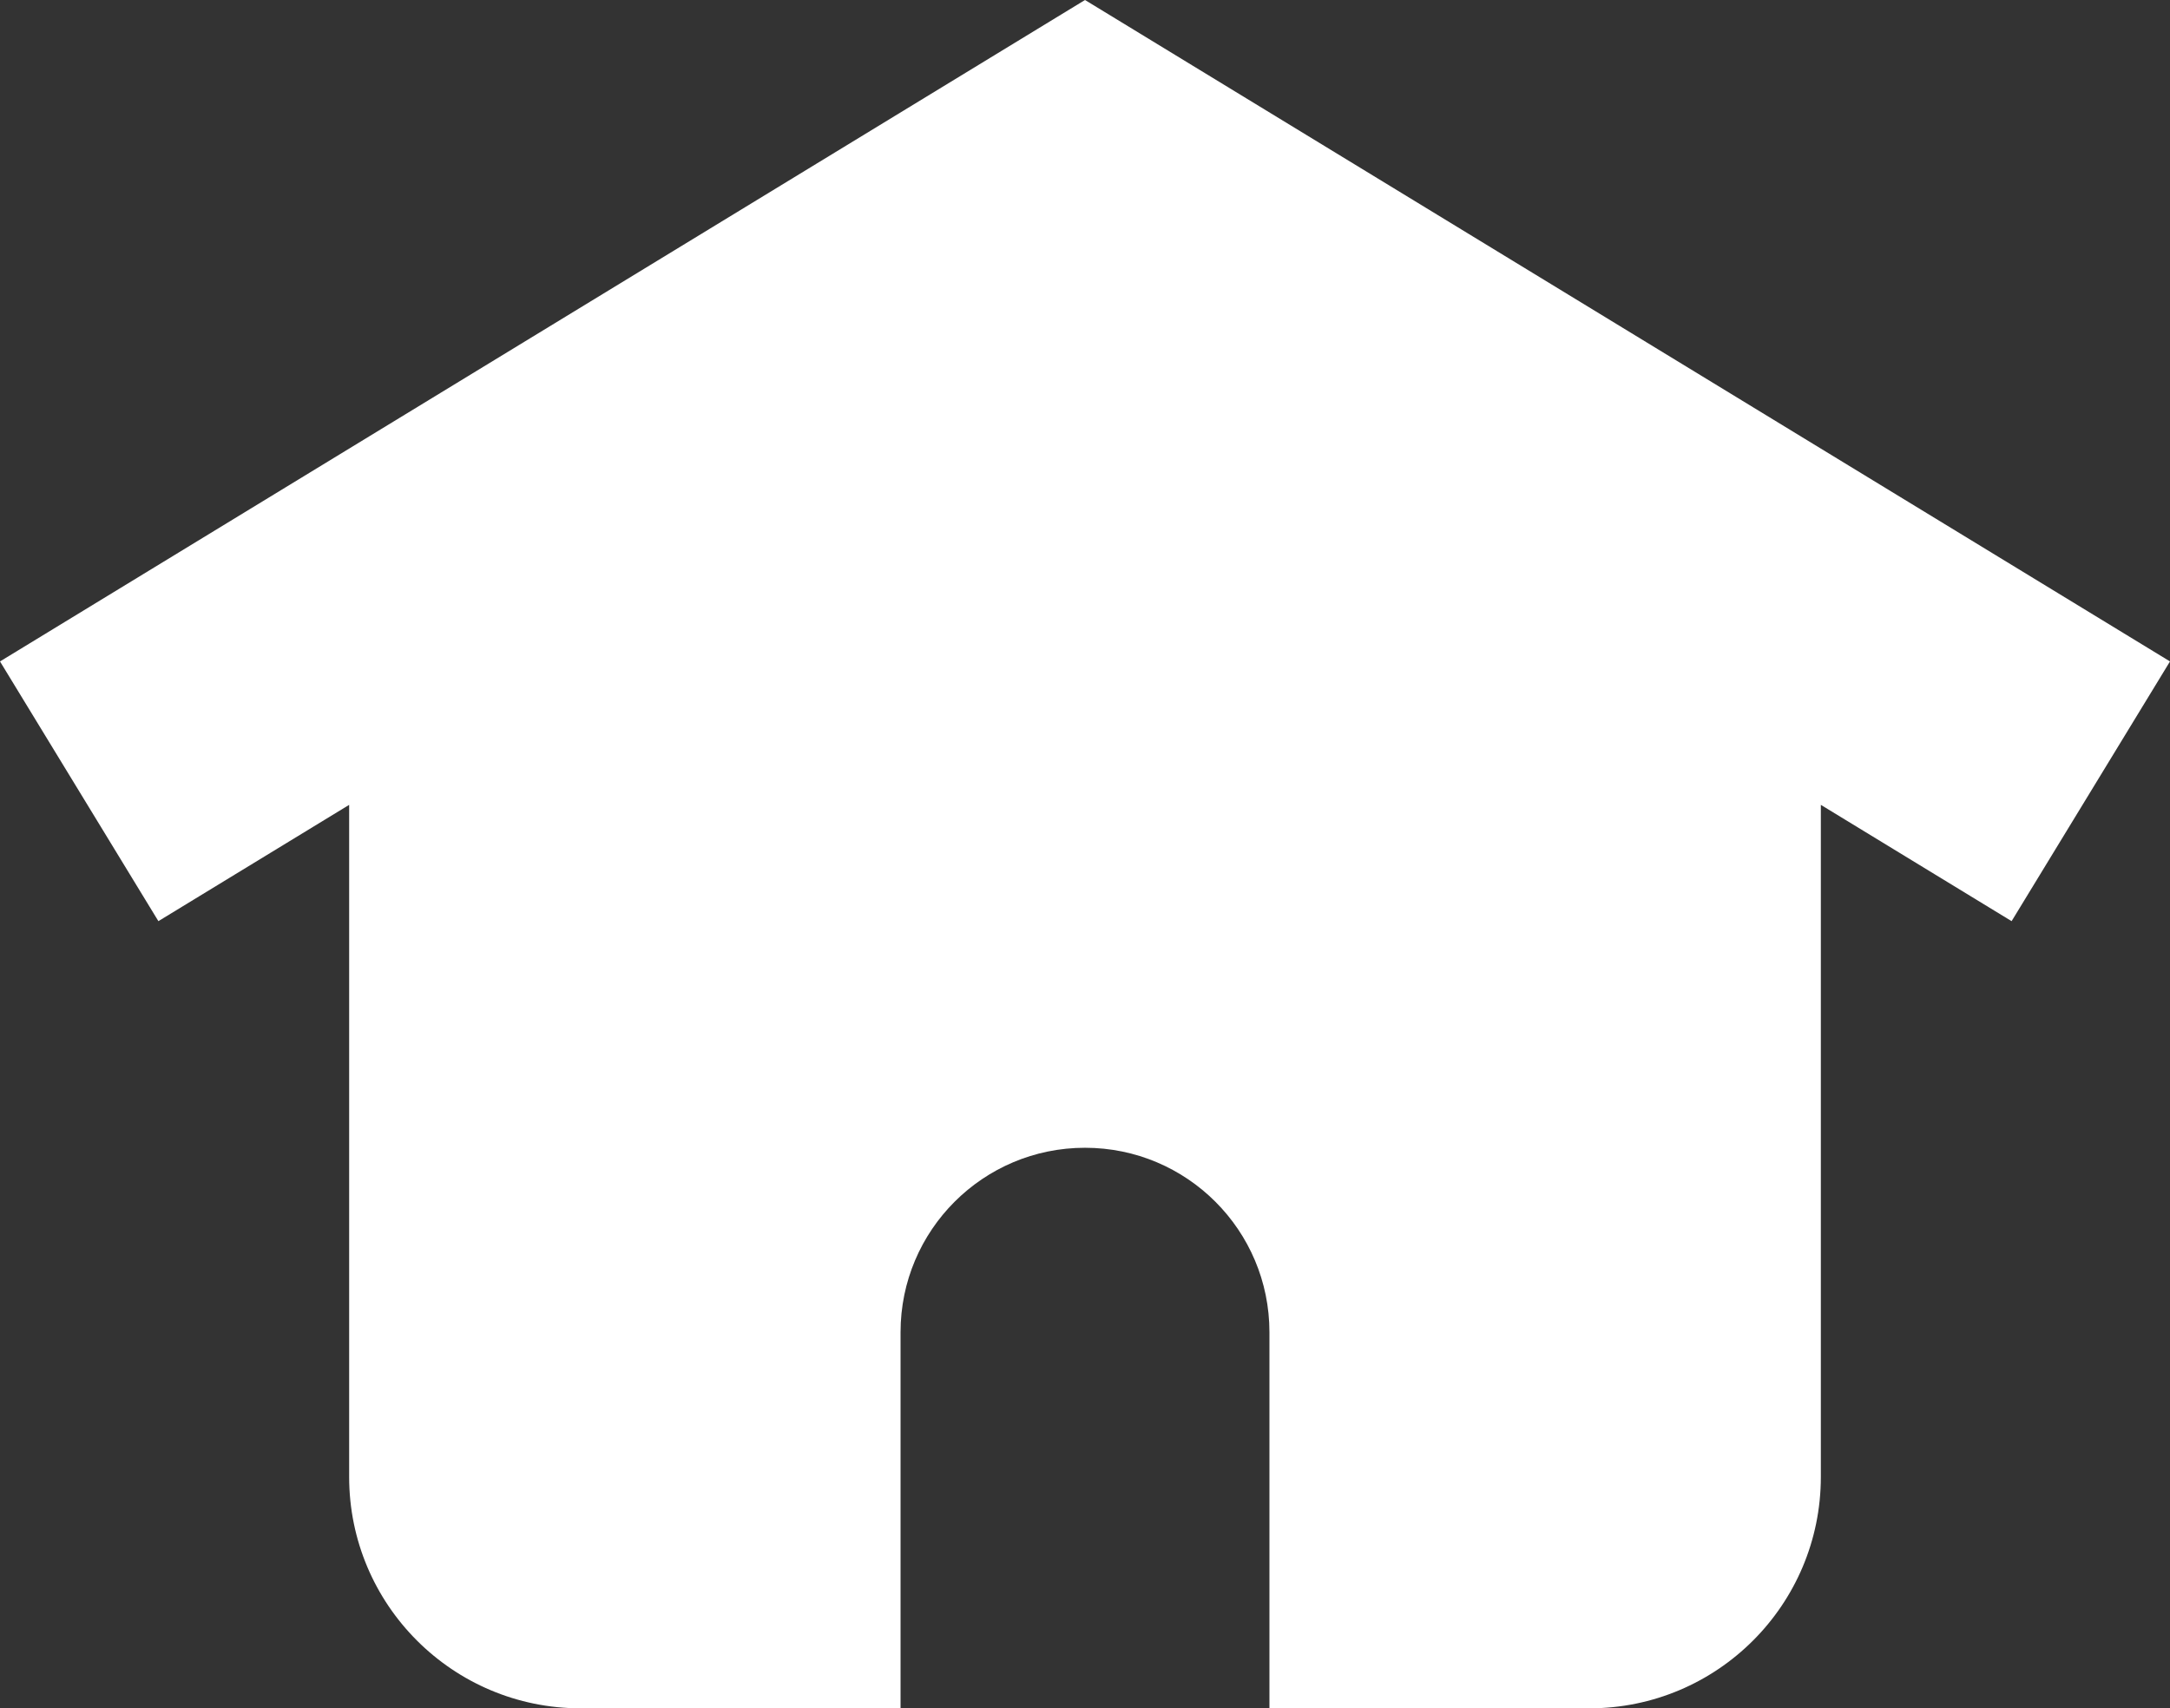 <?xml version="1.0" encoding="UTF-8"?><svg id="b" xmlns="http://www.w3.org/2000/svg" viewBox="0 0 50.802 40"><rect x="0" y="0" width="50.802" height="40" fill="#333333" stroke="none"/><defs><style>.d{fill:#fff;}</style></defs><g id="c"><path class="d" d="m50.802,15.487L25.401,0,0,15.487l3.708,6.081,4.466-2.723v15.735c0,2.993,2.426,5.419,5.419,5.419h7.49v-8.807c0-2.385,1.933-4.318,4.318-4.318h0c2.385,0,4.318,1.933,4.318,4.318v8.807h7.49c2.993,0,5.419-2.426,5.419-5.419v-15.735l4.466,2.723,3.708-6.081Z"/></g></svg>